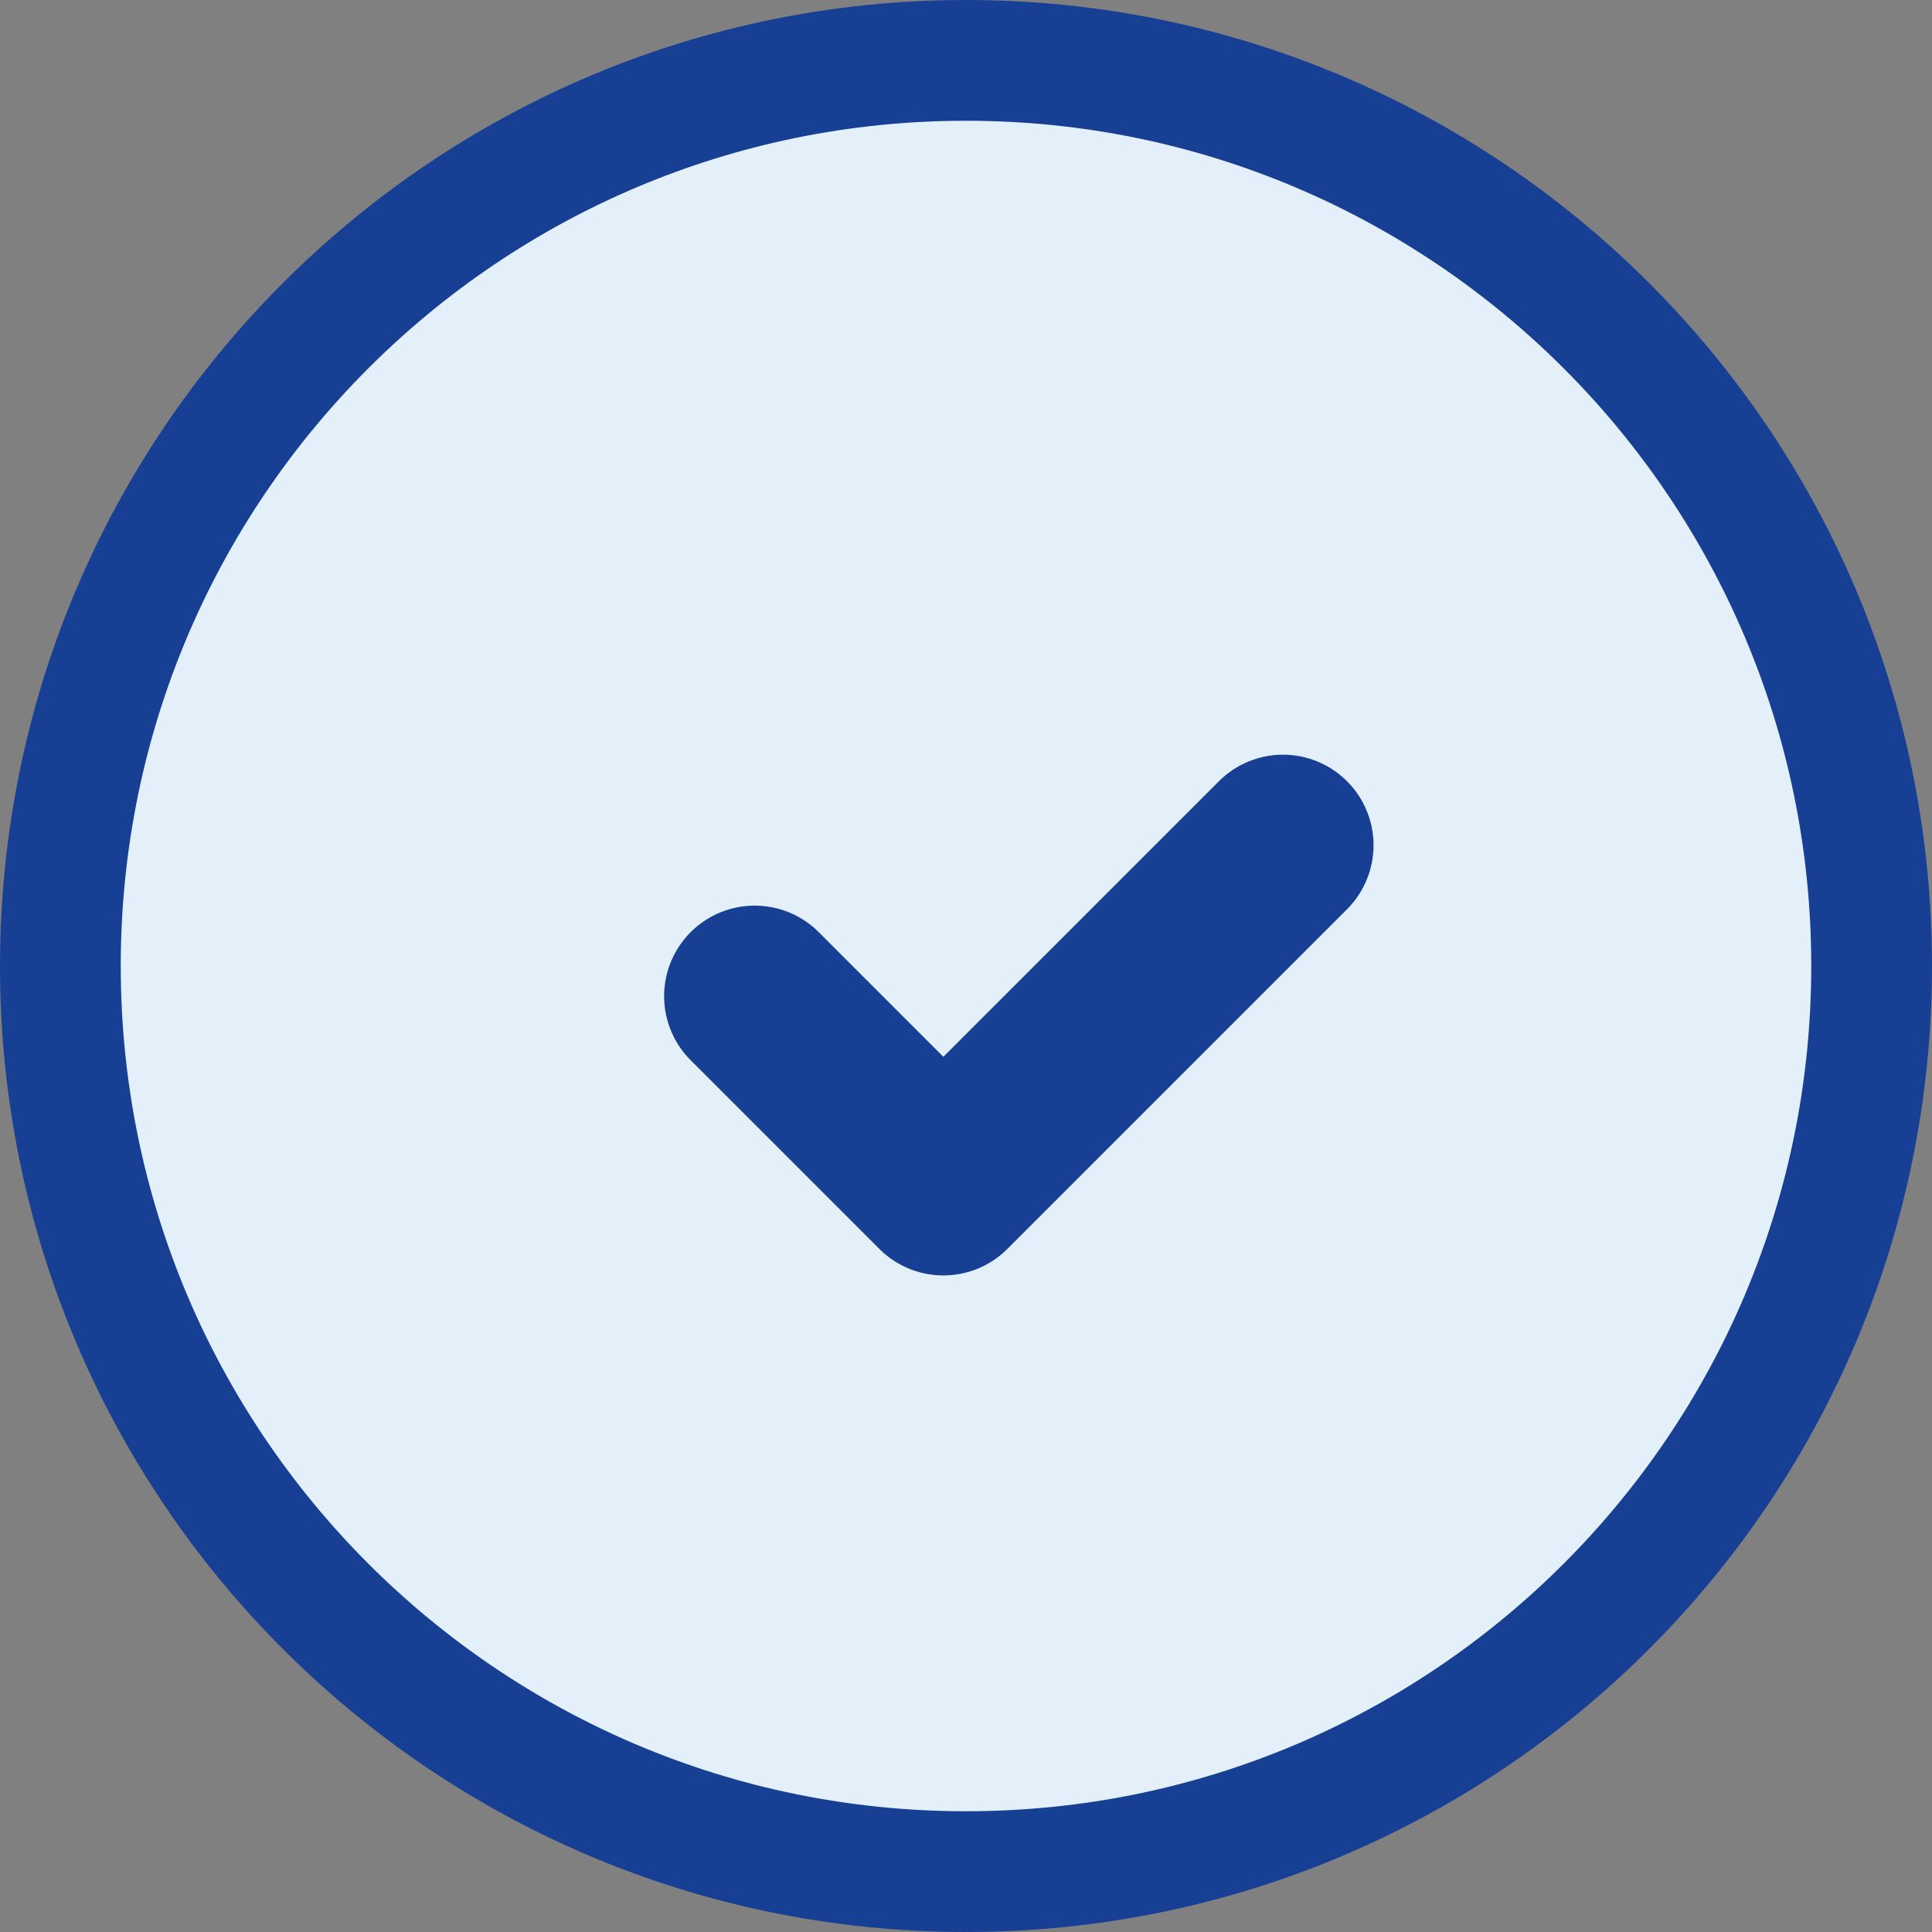 <svg width="32" height="32" viewBox="0 0 32 32" fill="none" xmlns="http://www.w3.org/2000/svg">
<rect x="0" y="0" width="32" height="32" fill="#808080" stroke="none"/>
<path d="M16 31C7.716 31 1 24.284 1 16C1 7.716 7.716 1 16 1C24.284 1 31 7.716 31 16C31 24.284 24.284 31 16 31Z" fill="#E4F0F9" stroke="#173F93" stroke-width="2"/>
<path d="M12.5 16.5L15.625 19.625L21.25 14" stroke="#173F93" stroke-width="3" stroke-linecap="round" stroke-linejoin="round"/>
</svg>
